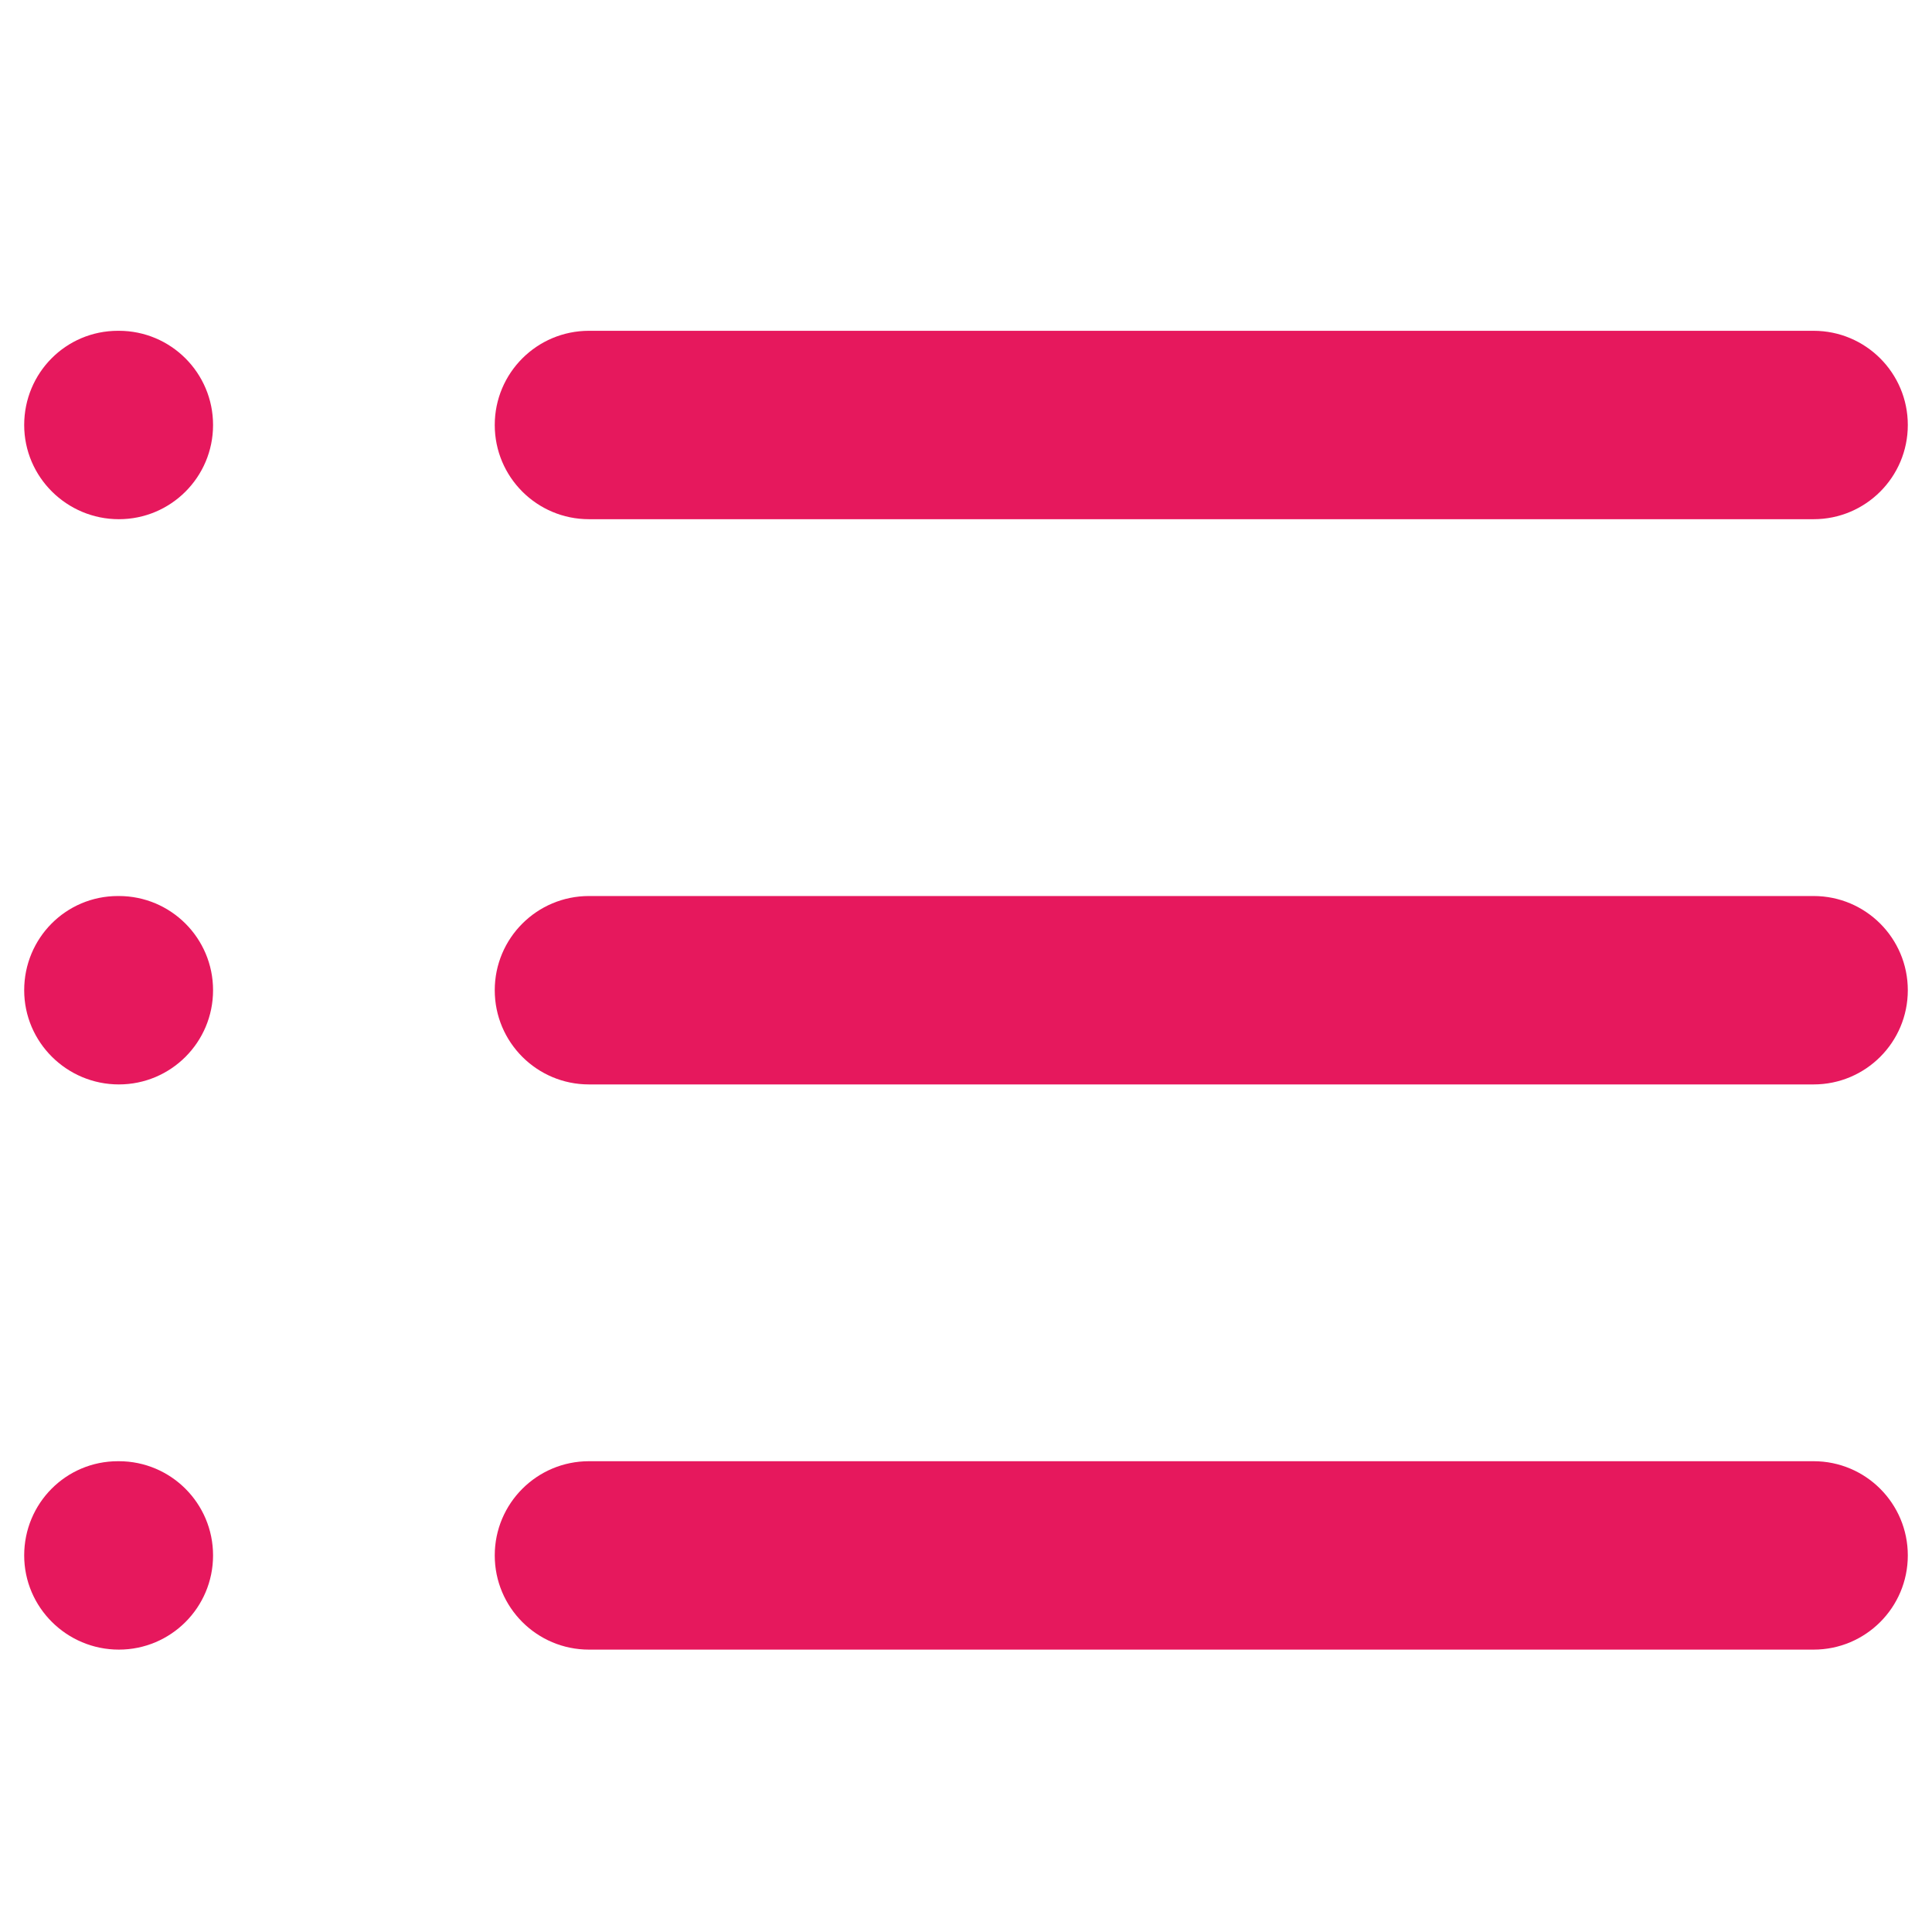 <?xml version="1.0" encoding="UTF-8"?><svg id="Layer_1" xmlns="http://www.w3.org/2000/svg" viewBox="0 0 500 500"><defs><style>.cls-1{fill:#e6185d;}</style></defs><path class="cls-1" d="m152.42,134.37h316.94c13.46,0,24.38-10.9,24.38-24.38s-10.92-24.38-24.38-24.38H152.42c-13.46,0-24.38,10.9-24.38,24.38s10.92,24.38,24.38,24.38Z"/><path class="cls-1" d="m469.36,231.89H152.42c-13.46,0-24.38,10.9-24.38,24.38s10.92,24.38,24.38,24.38h316.94c13.46,0,24.38-10.9,24.38-24.38s-10.92-24.38-24.38-24.38Z"/><path class="cls-1" d="m469.36,378.16H152.42c-13.46,0-24.38,10.9-24.38,24.38s10.92,24.38,24.38,24.38h316.94c13.46,0,24.38-10.9,24.38-24.38s-10.92-24.38-24.38-24.38Z"/><path class="cls-1" d="m30.76,85.61h-.24c-13.46,0-24.26,10.9-24.26,24.38s11.04,24.38,24.5,24.38,24.38-10.9,24.38-24.38-10.92-24.38-24.38-24.38Z"/><path class="cls-1" d="m30.76,231.89h-.24c-13.46,0-24.26,10.9-24.26,24.38s11.04,24.38,24.5,24.38,24.38-10.9,24.38-24.38-10.92-24.38-24.38-24.38Z"/><path class="cls-1" d="m30.76,378.16h-.24c-13.46,0-24.26,10.9-24.26,24.38s11.04,24.38,24.5,24.38,24.38-10.9,24.38-24.38-10.92-24.38-24.38-24.38Z"/></svg>